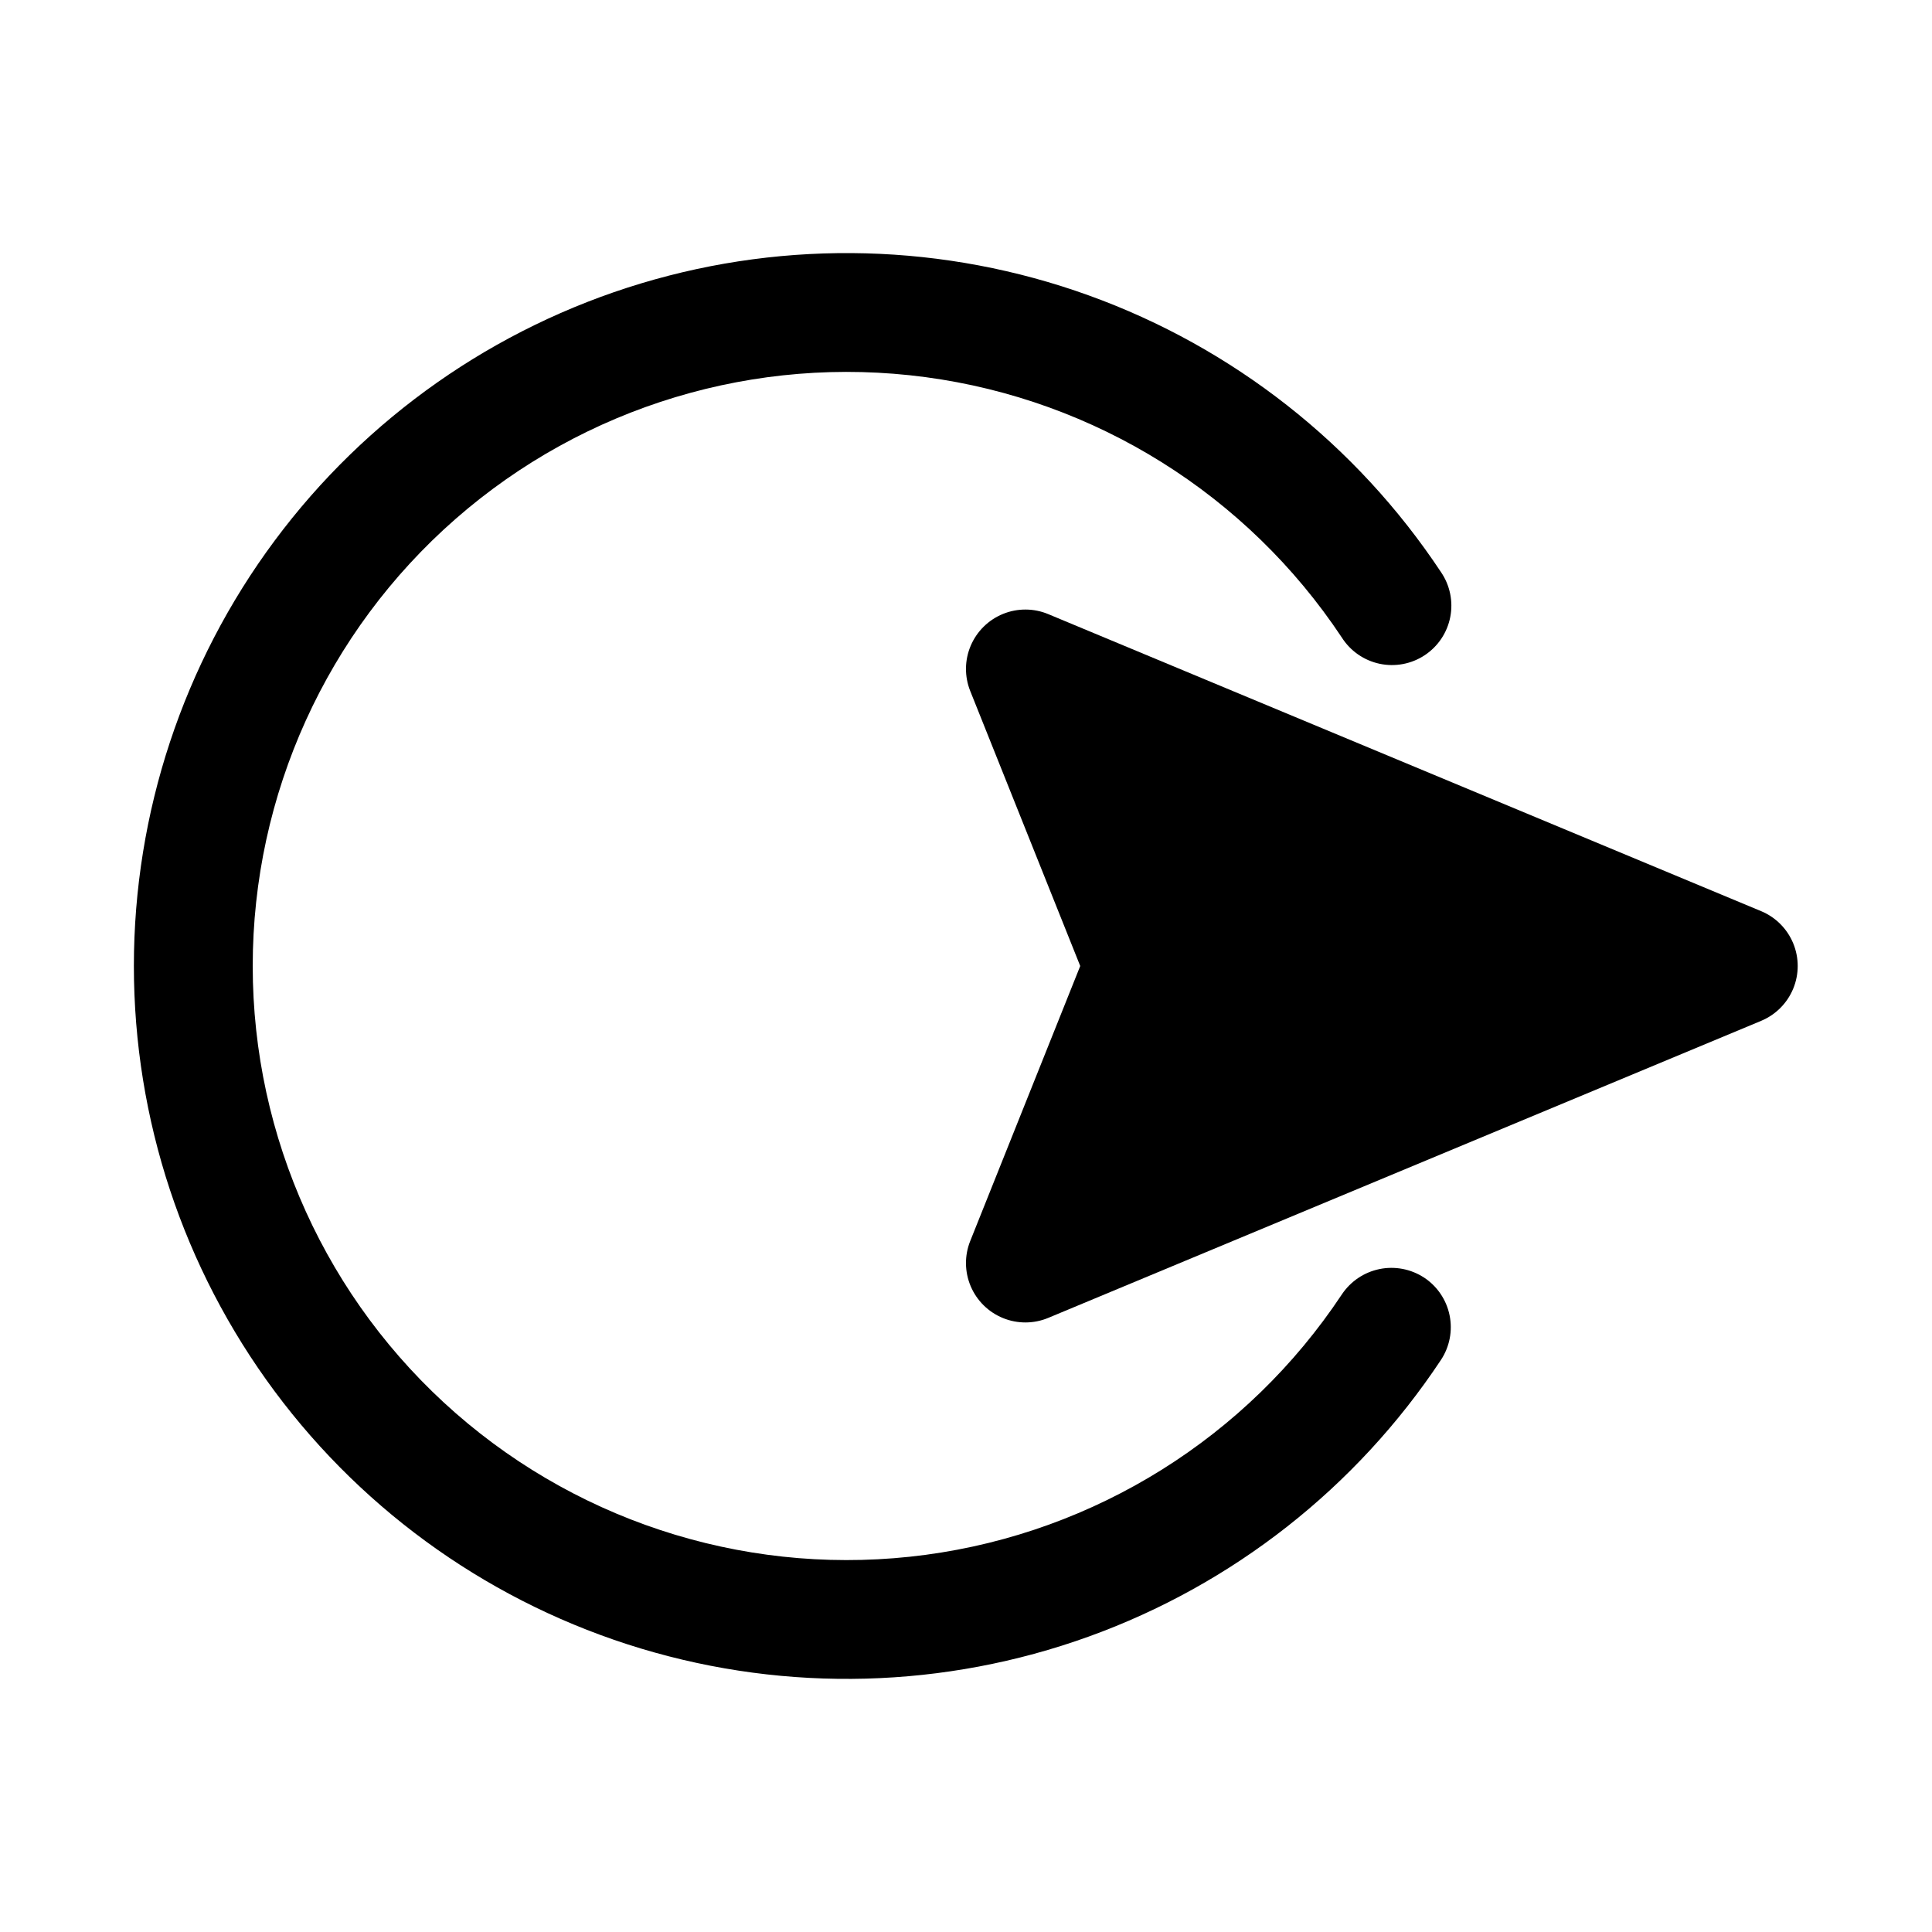 <?xml version="1.0" encoding="UTF-8"?>
<!-- Uploaded to: SVG Repo, www.svgrepo.com, Generator: SVG Repo Mixer Tools -->
<svg fill="#000000" width="800px" height="800px" version="1.1" viewBox="144 144 512 512" xmlns="http://www.w3.org/2000/svg">
 <g>
  <path d="m610.73 385.47-188.93-78.719c-3.836-1.602-8.152-1.621-12-0.051-3.852 1.57-6.922 4.598-8.551 8.422-1.625 3.824-1.672 8.141-0.129 12l29.152 72.879-29.152 72.879v-0.004c-1.543 3.863-1.496 8.176 0.129 12 1.629 3.828 4.699 6.856 8.551 8.422 3.848 1.57 8.164 1.551 12-0.047l188.93-78.719v-0.004c3.844-1.602 6.898-4.664 8.488-8.516 1.59-3.852 1.59-8.176 0-12.027-1.59-3.848-4.644-6.91-8.488-8.516z"/>
  <path d="m521.4 482.58c-3.488-2.285-7.738-3.098-11.824-2.262-4.09 0.84-7.676 3.262-9.984 6.734-25.102 37.828-65.309 62.977-110.3 68.996-44.992 6.023-90.398-7.672-124.56-37.57-34.16-29.895-53.758-73.082-53.758-118.48 0-45.398 19.598-88.586 53.758-118.48 34.164-29.898 79.57-43.59 124.56-37.57 44.996 6.019 85.203 31.172 110.3 68.996 2.266 3.566 5.867 6.07 9.996 6.957 4.133 0.883 8.445 0.07 11.969-2.258 3.523-2.328 5.969-5.973 6.777-10.117 0.812-4.144-0.078-8.441-2.465-11.926-22.43-33.832-55.16-59.539-93.34-73.316-38.18-13.777-79.781-14.891-118.64-3.18-38.863 11.715-72.922 35.633-97.129 68.211-24.211 32.582-37.281 72.094-37.281 112.68s13.07 80.098 37.281 112.68c24.207 32.582 58.266 56.496 97.129 68.211 38.863 11.711 80.465 10.598 118.64-3.18 38.18-13.777 70.91-39.484 93.34-73.316 2.301-3.484 3.125-7.742 2.285-11.832-0.836-4.094-3.266-7.684-6.754-9.984z"/>
 </g>
</svg>